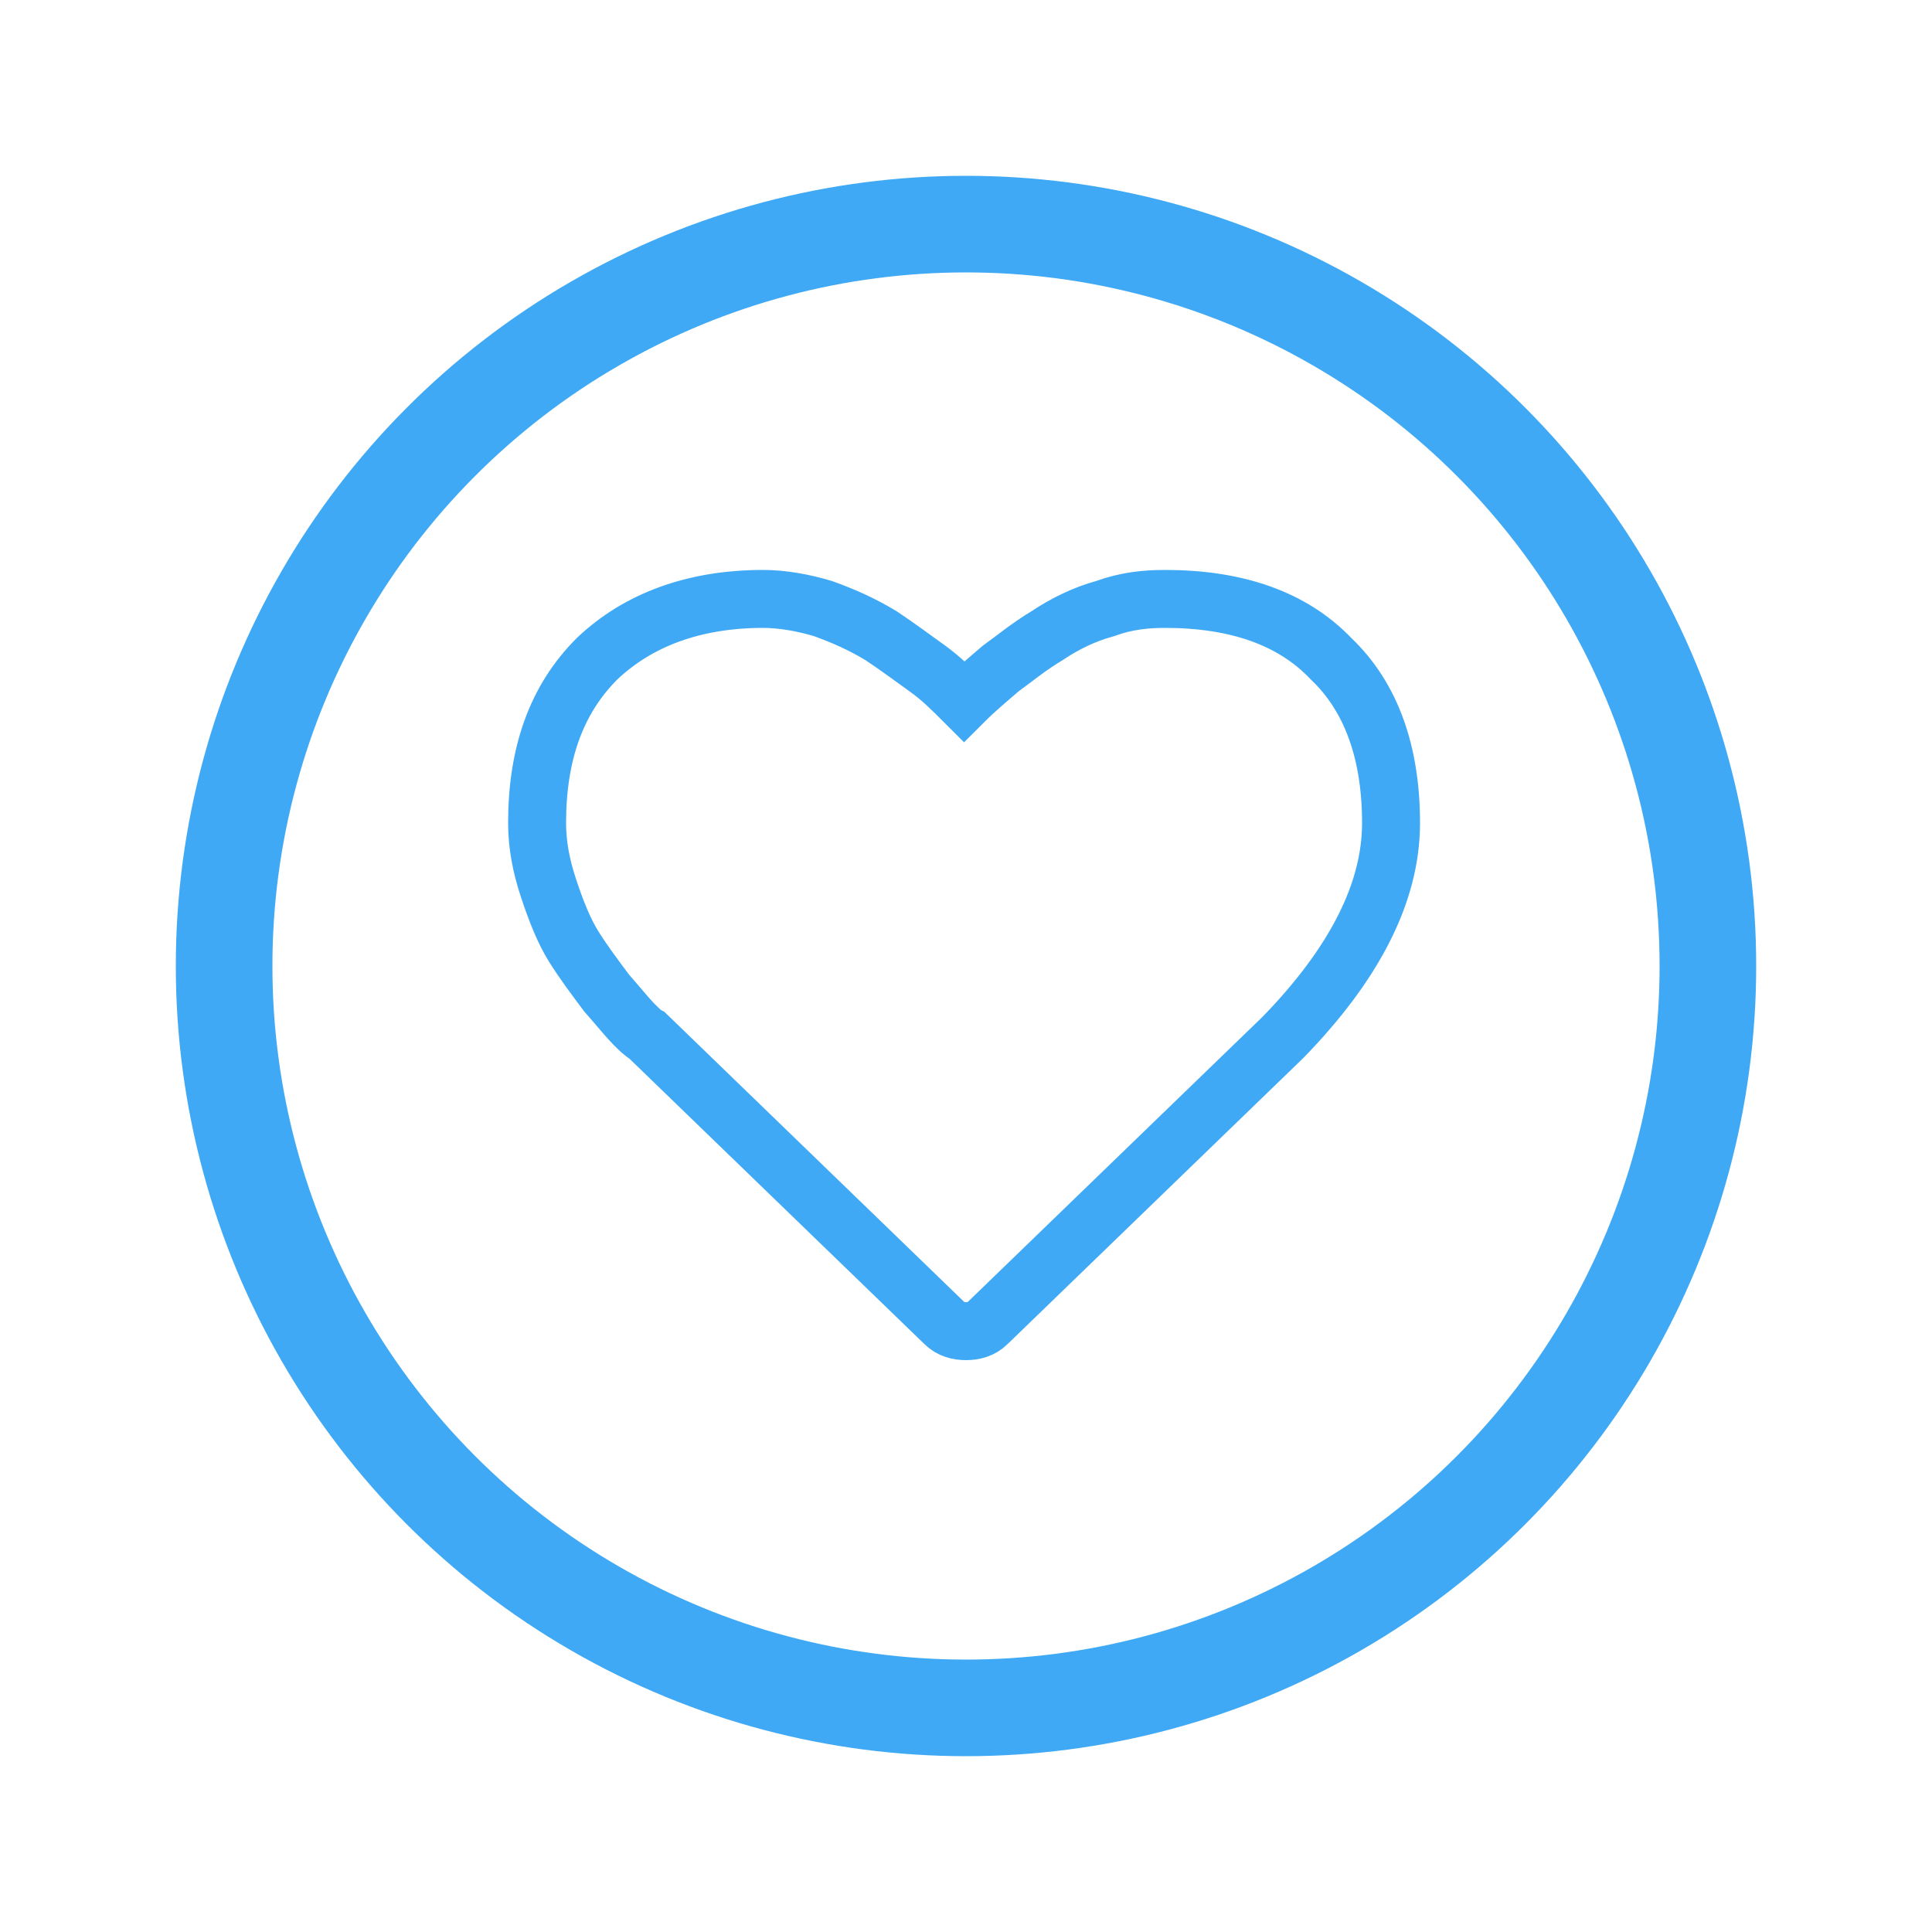 <?xml version="1.0" encoding="utf-8"?>
<!-- Generator: Adobe Illustrator 27.3.1, SVG Export Plug-In . SVG Version: 6.00 Build 0)  -->
<svg version="1.1" id="Capa_1" xmlns="http://www.w3.org/2000/svg" xmlns:xlink="http://www.w3.org/1999/xlink" x="0px" y="0px"
	 viewBox="0 0 100 100" style="enable-background:new 0 0 100 100;" xml:space="preserve">
<style type="text/css">
	.st0{fill:none;stroke:#3FA9F5;stroke-width:5;stroke-miterlimit:10;}
	.st1{fill:none;stroke:#3FA9F5;stroke-width:3;stroke-miterlimit:10;}
</style>
<circle class="st0" cx="50" cy="50" r="38.4"/>
<path class="st1" d="M50,68.9c-0.4,0-0.8-0.1-1.1-0.4L33.5,53.6c-0.2-0.1-0.4-0.3-0.7-0.6c-0.3-0.3-0.7-0.8-1.4-1.6
	c-0.6-0.8-1.2-1.6-1.7-2.4s-0.9-1.8-1.3-3c-0.4-1.2-0.6-2.3-0.6-3.4c0-3.6,1-6.4,3.1-8.5c2.1-2,5-3.1,8.6-3.1c1,0,2.1,0.2,3.1,0.5
	c1.1,0.4,2,0.8,3,1.4c0.9,0.6,1.7,1.2,2.4,1.7c0.7,0.5,1.3,1.1,1.9,1.7c0.6-0.6,1.2-1.1,1.9-1.7c0.7-0.5,1.4-1.1,2.4-1.7
	c0.9-0.6,1.9-1.1,3-1.4c1.1-0.4,2.1-0.5,3.1-0.5c3.7,0,6.6,1,8.6,3.1c2.1,2,3.1,4.9,3.1,8.5c0,3.6-1.9,7.3-5.6,11.1L51.1,68.5
	C50.8,68.8,50.4,68.9,50,68.9z"/>
</svg>
